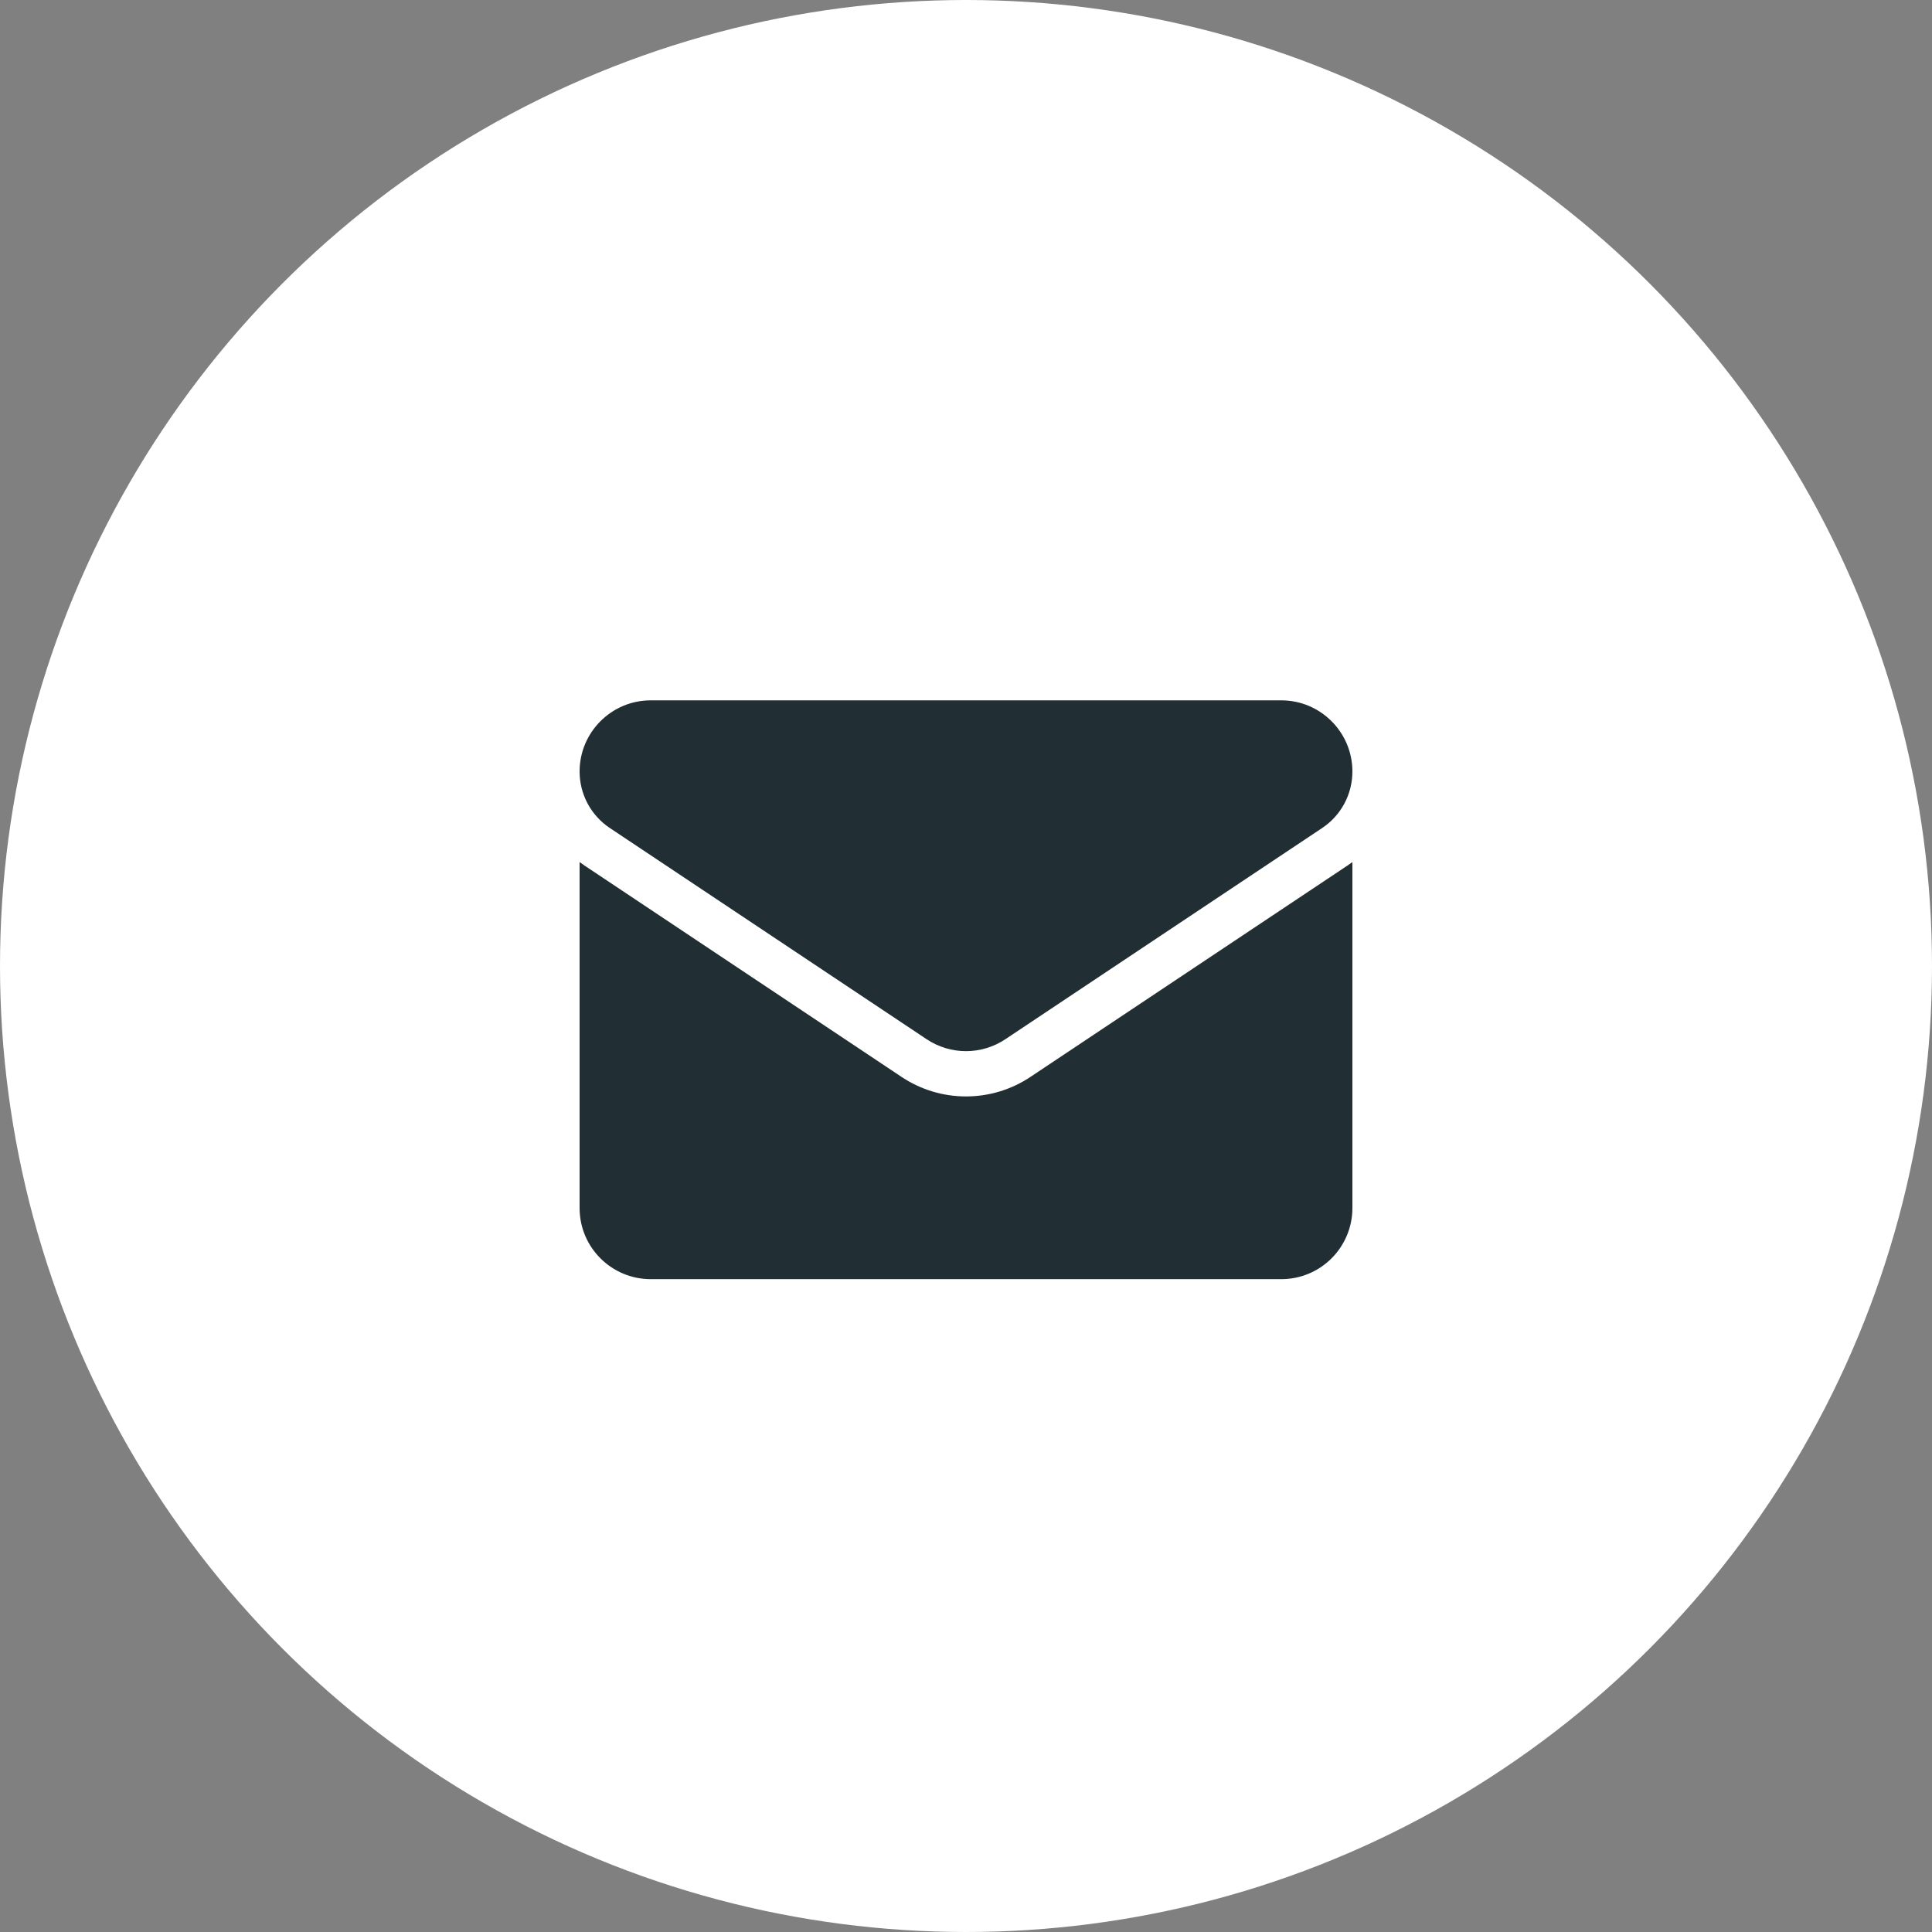 <?xml version="1.0" encoding="UTF-8"?> <svg xmlns="http://www.w3.org/2000/svg" width="80" height="80" viewBox="0 0 80 80" fill="none"><rect x="0" y="0" width="80" height="80" fill="#808080" stroke="none"/> <circle cx="40" cy="40" r="40" fill="white"></circle> <path d="M42.674 44.589C41.878 45.12 40.953 45.401 40 45.401C39.047 45.401 38.122 45.12 37.326 44.589L24.213 35.847C24.141 35.799 24.07 35.748 24 35.696V50.021C24 51.663 25.333 52.967 26.946 52.967H53.054C54.697 52.967 56 51.634 56 50.021V35.696C55.93 35.748 55.859 35.799 55.786 35.847L42.674 44.589Z" fill="#212E33"></path> <path d="M25.253 34.287L38.366 43.029C38.862 43.36 39.431 43.526 40 43.526C40.569 43.526 41.138 43.36 41.634 43.029L54.747 34.287C55.532 33.764 56 32.889 56 31.945C56 30.321 54.679 29 53.055 29H26.945C25.321 29 24 30.321 24 31.946C24 32.41 24.114 32.866 24.332 33.274C24.551 33.683 24.867 34.031 25.253 34.287Z" fill="#212E33"></path> </svg> 